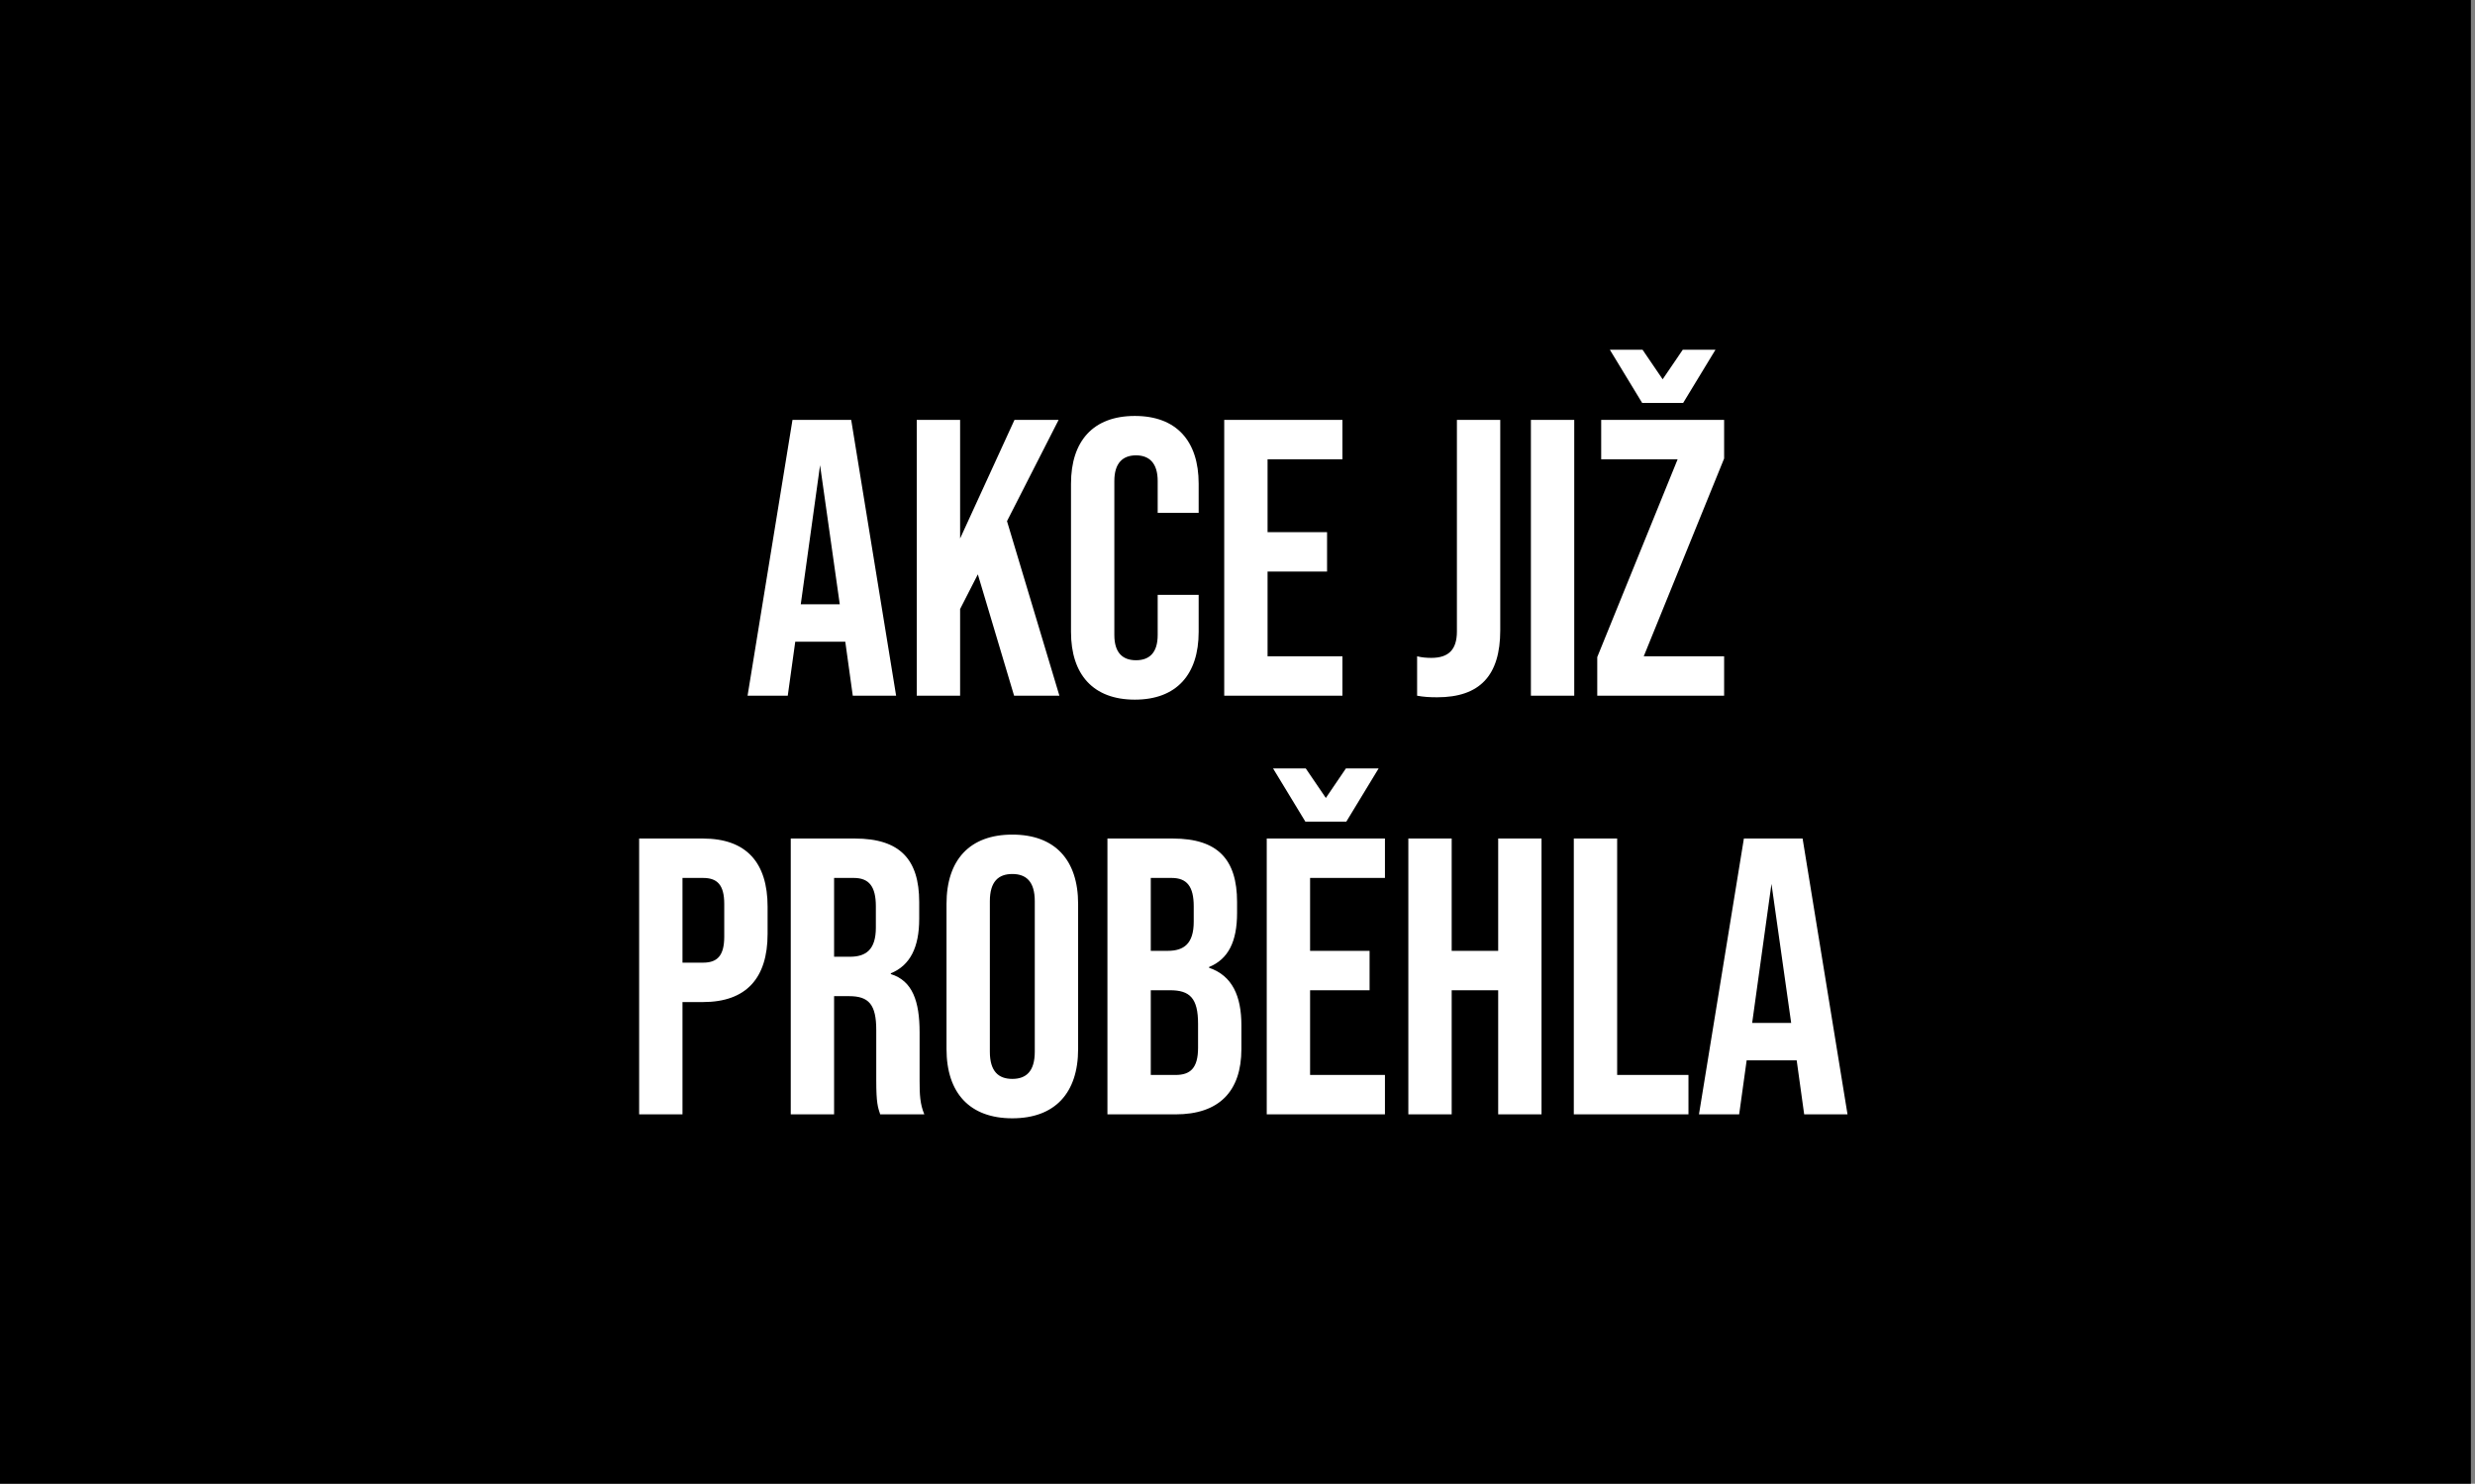 <svg width="402" height="241" viewBox="0 0 402 241" fill="none" xmlns="http://www.w3.org/2000/svg">
<rect x="0" y="0" width="402" height="241" fill="#808080" stroke="none"/>
<rect width="401.333" height="241" fill="#222222" style="fill:#222222;fill:color(display-p3 0.133 0.133 0.133);fill-opacity:1;"/>
<path d="M138.511 113L137.295 104.232H129.167L127.951 113H121.423L128.719 68.2H138.255L145.551 113H138.511ZM130.063 98.152H136.399L133.199 75.56L130.063 98.152ZM164.713 113L158.825 93.288L155.945 98.92V113H148.905V68.2H155.945V87.464L164.777 68.2H171.945L163.561 84.648L172.073 113H164.713ZM184.324 113.64C177.54 113.64 173.956 109.544 173.956 102.632V78.568C173.956 71.656 177.54 67.56 184.324 67.56C191.108 67.56 194.692 71.656 194.692 78.568V83.304H188.036V78.12C188.036 75.176 186.628 73.96 184.516 73.96C182.404 73.96 180.996 75.176 180.996 78.12V103.144C180.996 106.088 182.404 107.24 184.516 107.24C186.628 107.24 188.036 106.088 188.036 103.144V96.616H194.692V102.632C194.692 109.544 191.108 113.64 184.324 113.64ZM198.843 113V68.2H218.043V74.6H205.883V86.44H215.547V92.84H205.883V106.6H218.043V113H198.843ZM233.437 113.256C232.157 113.256 231.197 113.192 230.173 113V106.6C230.941 106.792 231.709 106.856 232.477 106.856C235.293 106.856 236.637 105.512 236.637 102.568V68.2H243.677V102.376C243.677 109.736 240.349 113.256 233.437 113.256ZM248.655 113V68.2H255.695V113H248.655ZM266.728 65.448L261.48 56.808H266.792L270.056 61.608L273.32 56.808H278.632L273.384 65.448H266.728ZM259.432 113V106.728L272.488 74.6H260.072V68.2H280.04V74.472L266.984 106.6H280.04V113H259.432ZM103.812 181V136.2H114.18C121.22 136.2 124.676 140.104 124.676 147.272V151.688C124.676 158.856 121.22 162.76 114.18 162.76H110.852V181H103.812ZM110.852 156.36H114.18C116.42 156.36 117.635 155.336 117.635 152.136V146.824C117.635 143.624 116.42 142.6 114.18 142.6H110.852V156.36ZM128.437 181V136.2H138.869C146.165 136.2 149.301 139.592 149.301 146.504V149.256C149.301 153.864 147.829 156.808 144.693 158.088V158.216C148.213 159.304 149.365 162.632 149.365 167.688V175.56C149.365 177.736 149.429 179.336 150.133 181H142.965C142.581 179.848 142.325 179.144 142.325 175.496V167.304C142.325 163.144 141.109 161.8 137.909 161.8H135.477V181H128.437ZM135.477 155.4H138.037C140.661 155.4 142.26 154.248 142.26 150.664V147.208C142.26 144.008 141.173 142.6 138.677 142.6H135.477V155.4ZM164.425 181.64C157.513 181.64 153.737 177.544 153.737 170.376V146.824C153.737 139.656 157.513 135.56 164.425 135.56C171.337 135.56 175.113 139.656 175.113 146.824V170.376C175.113 177.544 171.337 181.64 164.425 181.64ZM164.425 175.24C166.665 175.24 168.073 174.024 168.073 170.824V146.376C168.073 143.176 166.665 141.96 164.425 141.96C162.185 141.96 160.777 143.176 160.777 146.376V170.824C160.777 174.024 162.185 175.24 164.425 175.24ZM179.874 181V136.2H190.498C197.794 136.2 200.93 139.592 200.93 146.504V148.296C200.93 152.904 199.522 155.784 196.386 157.064V157.192C200.162 158.472 201.634 161.8 201.634 166.536V170.376C201.634 177.288 197.986 181 190.946 181H179.874ZM186.914 154.44H189.666C192.29 154.44 193.89 153.288 193.89 149.704V147.208C193.89 144.008 192.802 142.6 190.306 142.6H186.914V154.44ZM186.914 174.6H190.946C193.314 174.6 194.594 173.512 194.594 170.184V166.28C194.594 162.12 193.25 160.84 190.05 160.84H186.914V174.6ZM212.021 133.448L206.773 124.808H212.085L215.349 129.608L218.613 124.808H223.925L218.677 133.448H212.021ZM205.749 181V136.2H224.949V142.6H212.789V154.44H222.453V160.84H212.789V174.6H224.949V181H205.749ZM228.749 181V136.2H235.789V154.44H243.341V136.2H250.381V181H243.341V160.84H235.789V181H228.749ZM255.624 181V136.2H262.664V174.6H274.248V181H255.624ZM293.042 181L291.826 172.232H283.698L282.482 181H275.954L283.25 136.2H292.786L300.082 181H293.042ZM284.594 166.152H290.93L287.73 143.56L284.594 166.152Z" fill="white" style="fill:white;fill:white;fill-opacity:1;"/>
</svg>
